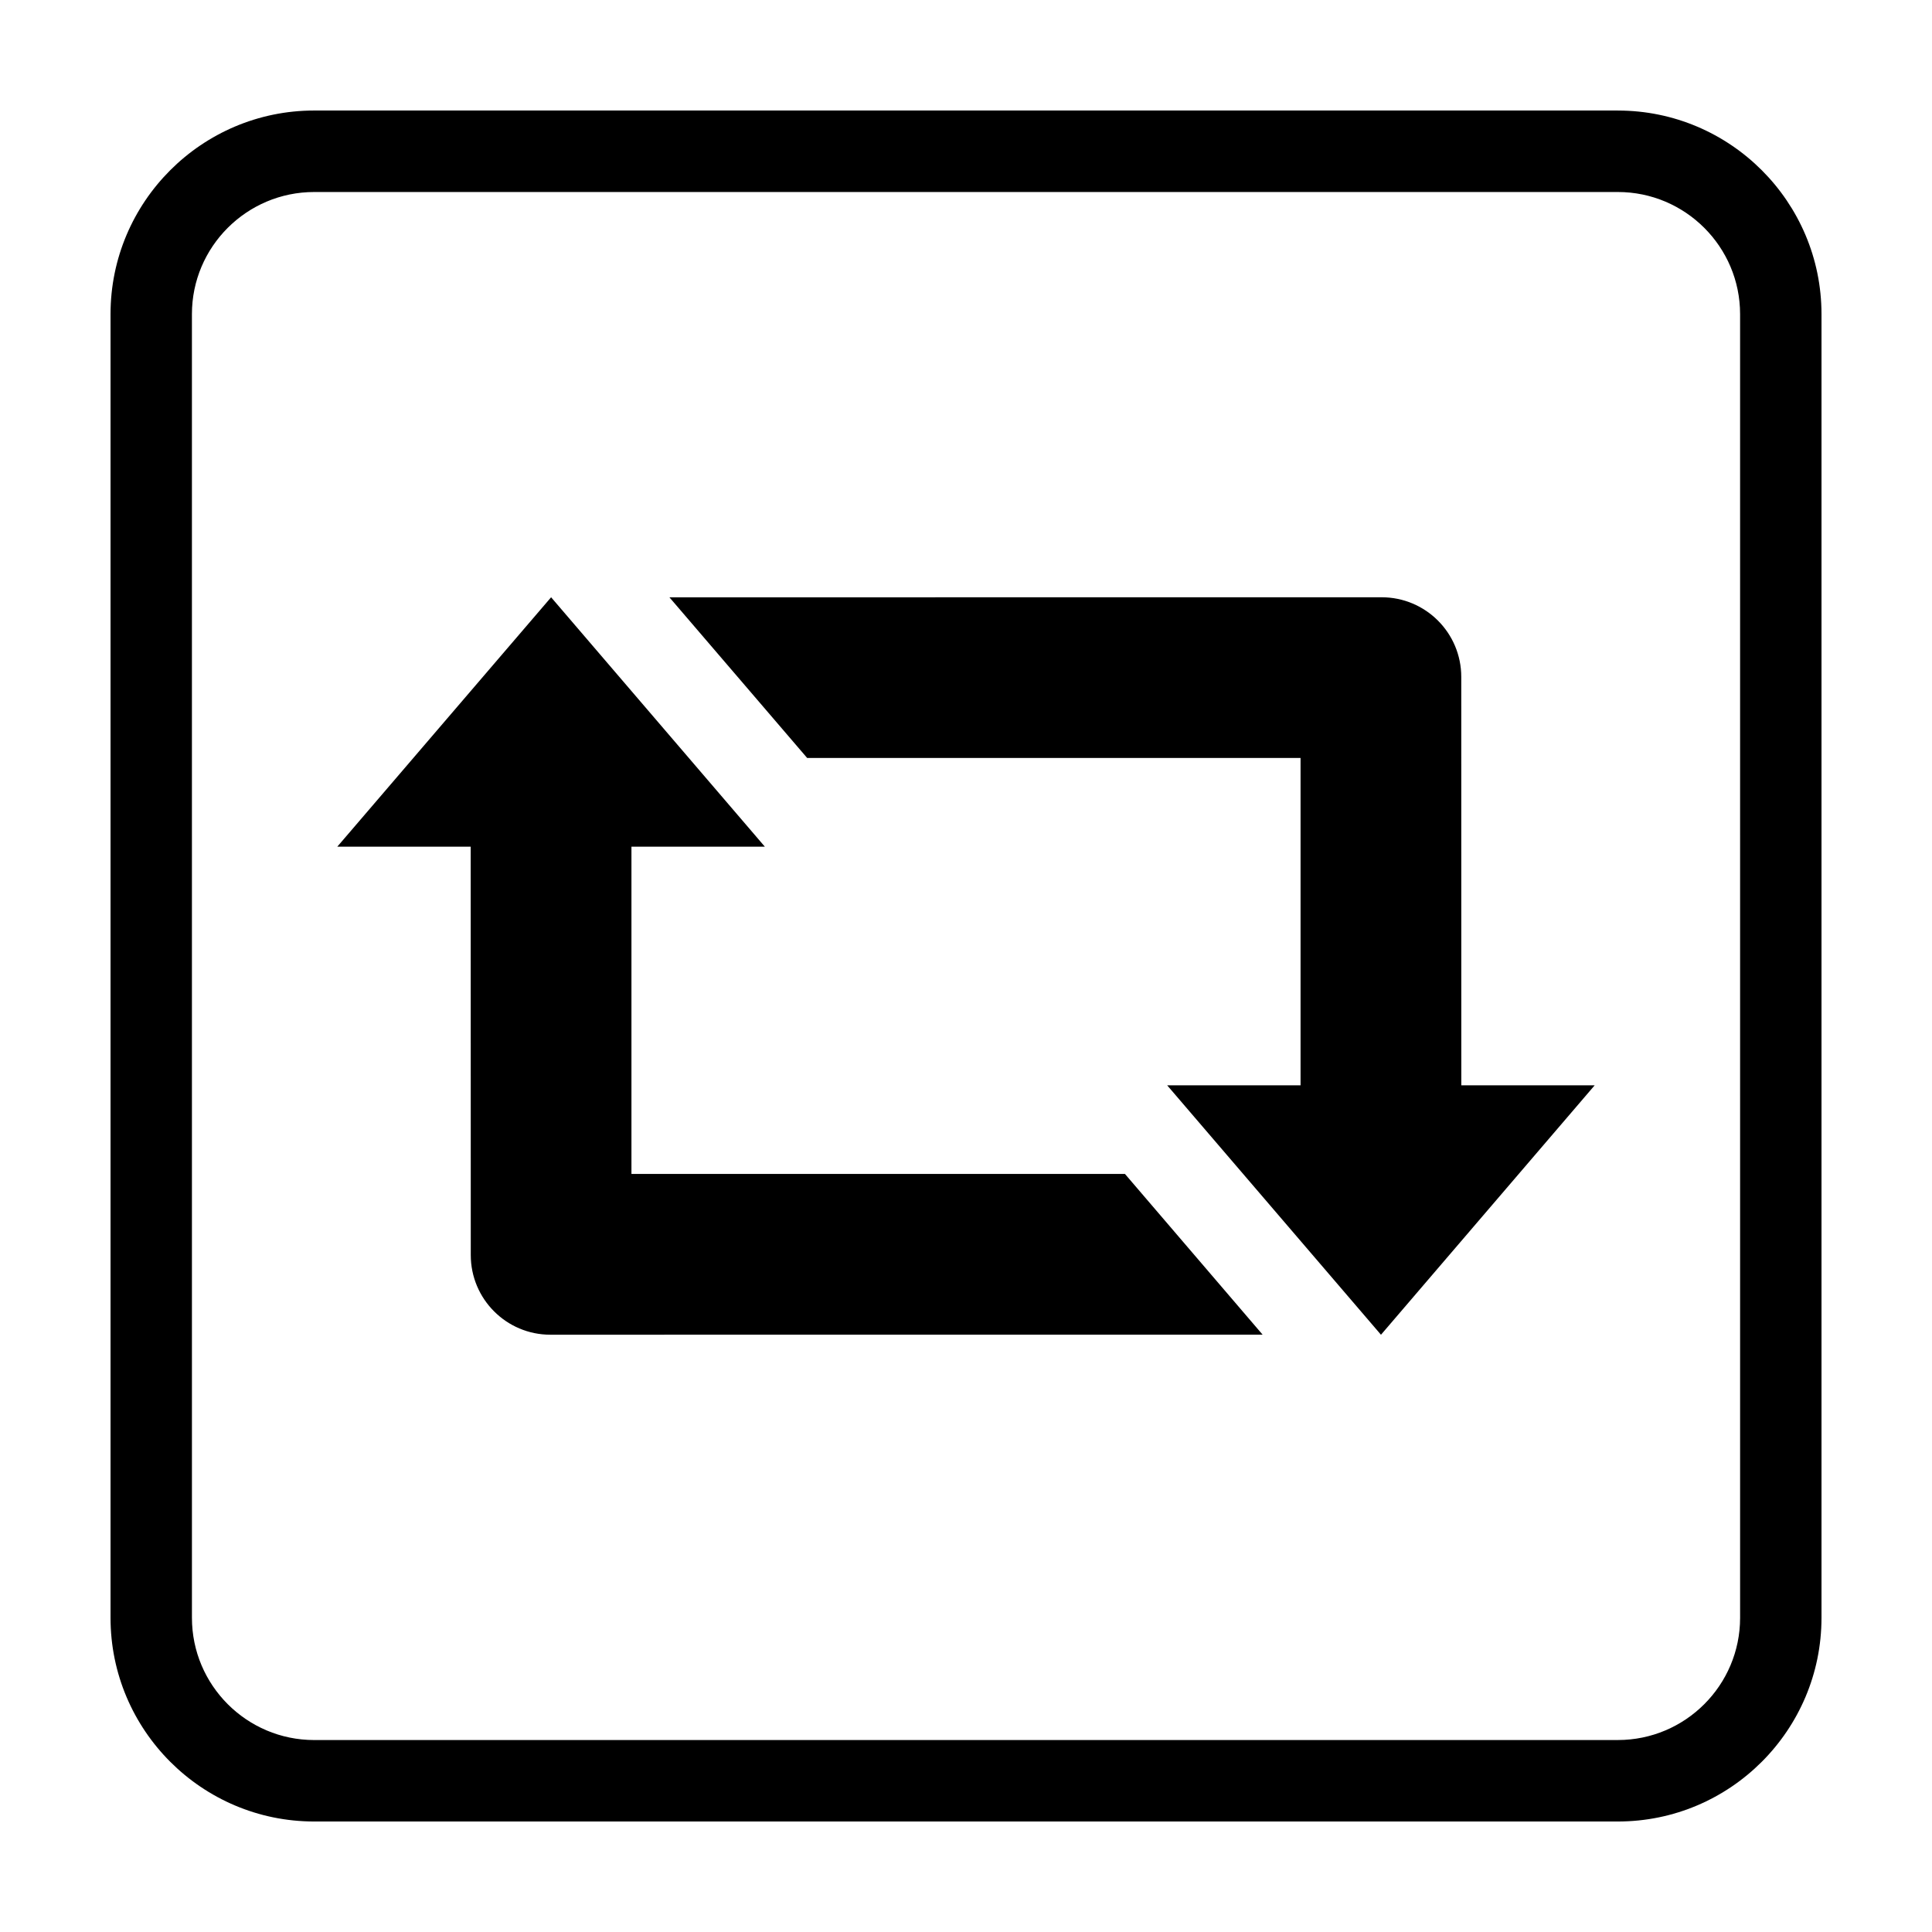 <?xml version="1.0" encoding="UTF-8"?>
<!-- Uploaded to: SVG Repo, www.svgrepo.com, Generator: SVG Repo Mixer Tools -->
<svg fill="#000000" width="800px" height="800px" version="1.1" viewBox="144 144 512 512" xmlns="http://www.w3.org/2000/svg">
 <g>
  <path d="m311.34 455.11v-86.738h35.348l-56.641-66.09-56.656 66.09h35.348l0.02 108.23c0 11.652 9.445 21.109 21.098 21.109l188.75-0.012-36.484-42.594z"/>
  <path d="m531.25 323.38c0-11.645-9.445-21.098-21.098-21.098l-188.75 0.012 36.508 42.578h130.75v86.746h-35.348l56.66 66.102 56.637-66.102h-35.348z"/>
  <path d="m572.75 173.29h-345.49c-29.766 0-53.969 24.211-53.969 53.953v345.49c0 29.773 24.203 53.984 53.969 53.984h345.49c29.766 0 53.965-24.211 53.965-53.988v-345.48c0-29.742-24.199-53.953-53.965-53.953zm32.395 399.44c0 17.875-14.531 32.395-32.395 32.395l-345.49 0.004c-17.863 0-32.395-14.52-32.395-32.395l-0.004-345.49c0-17.84 14.531-32.359 32.395-32.359h345.49c17.863 0 32.395 14.52 32.395 32.359z"/>
 </g>
</svg>